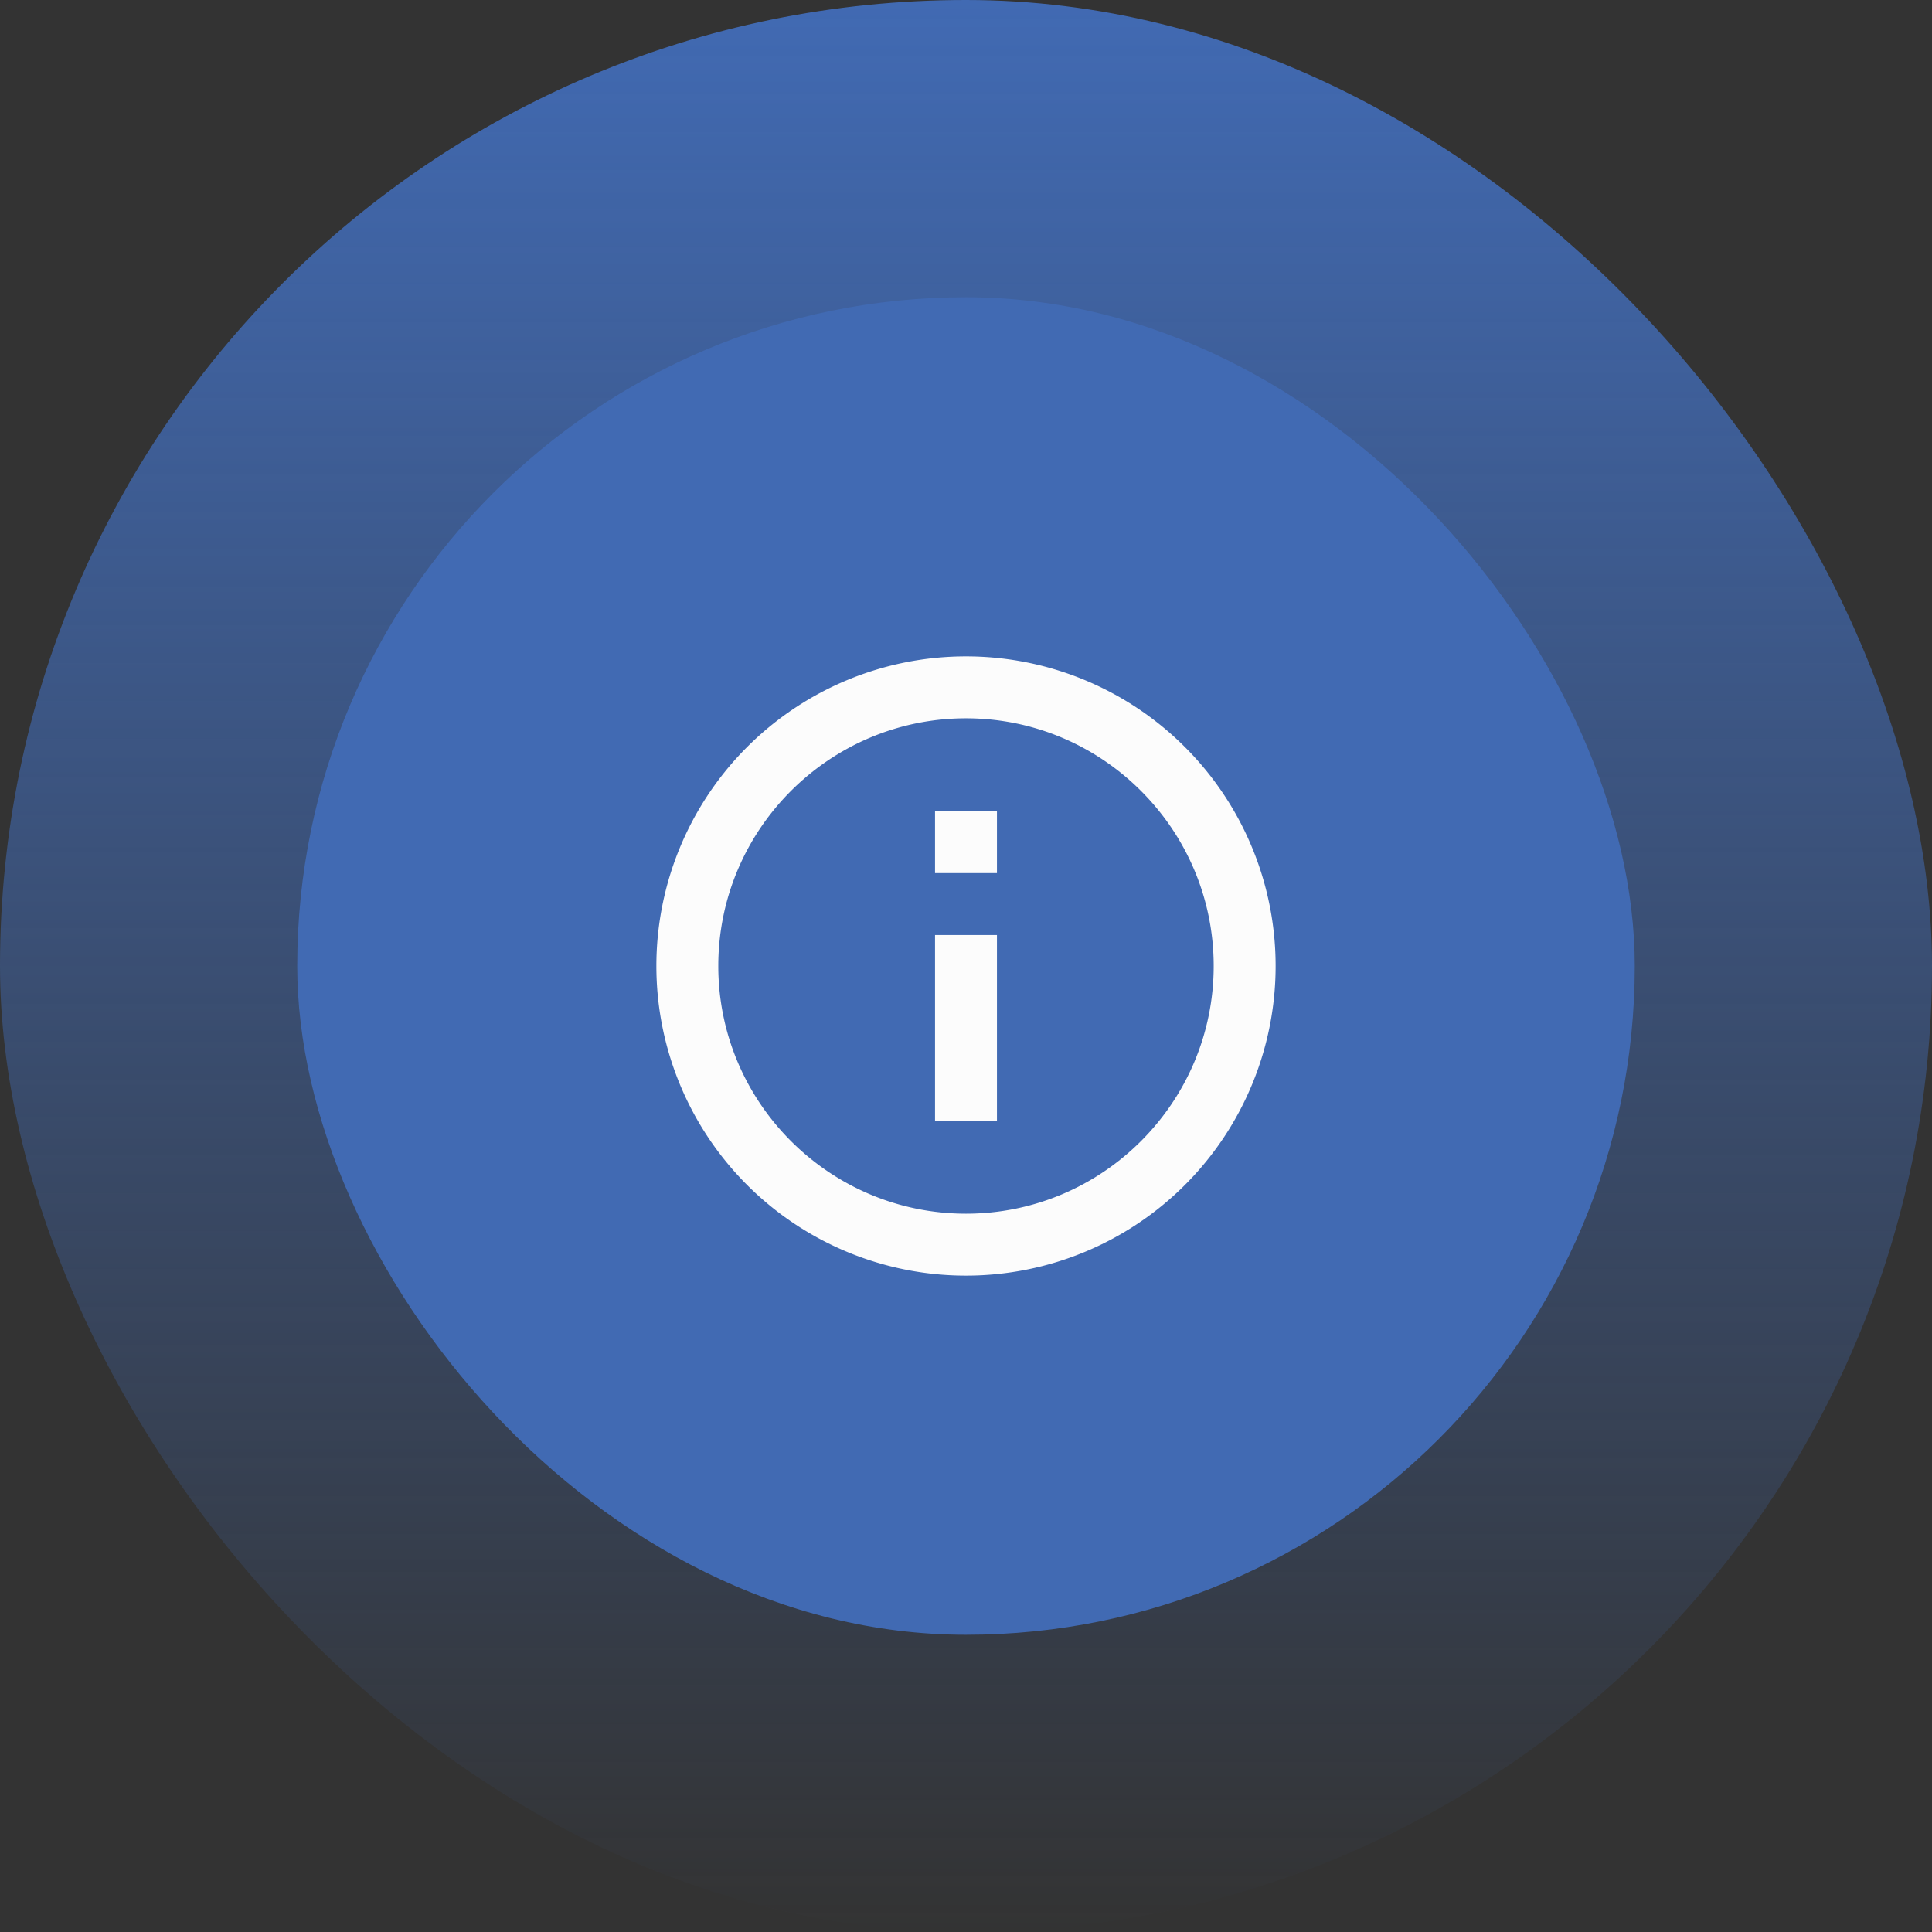 <svg xmlns="http://www.w3.org/2000/svg" width="104" height="104" fill="none"><rect width="100%" height="100%" fill="#333333" stroke="none"/><rect width="104" height="104" fill="url(#a)" rx="52"/><rect width="72" height="72" x="16" y="16" fill="#416AB3" rx="36"/><path fill="#FCFCFC" d="M50.333 47h3.333v-3.333h-3.333M52 65.333c-7.35 0-13.334-5.983-13.334-13.333 0-7.35 5.984-13.333 13.334-13.333S65.333 44.65 65.333 52c0 7.35-5.983 13.333-13.333 13.333Zm0-30A16.668 16.668 0 0 0 35.333 52 16.667 16.667 0 1 0 52 35.333Zm-1.667 25h3.333v-10h-3.333v10Z"/><defs><linearGradient id="a" x1="52" x2="52" y1="0" y2="104" gradientUnits="userSpaceOnUse"><stop stop-color="#416AB3"/><stop offset="1" stop-color="#416AB3" stop-opacity="0"/></linearGradient></defs></svg>